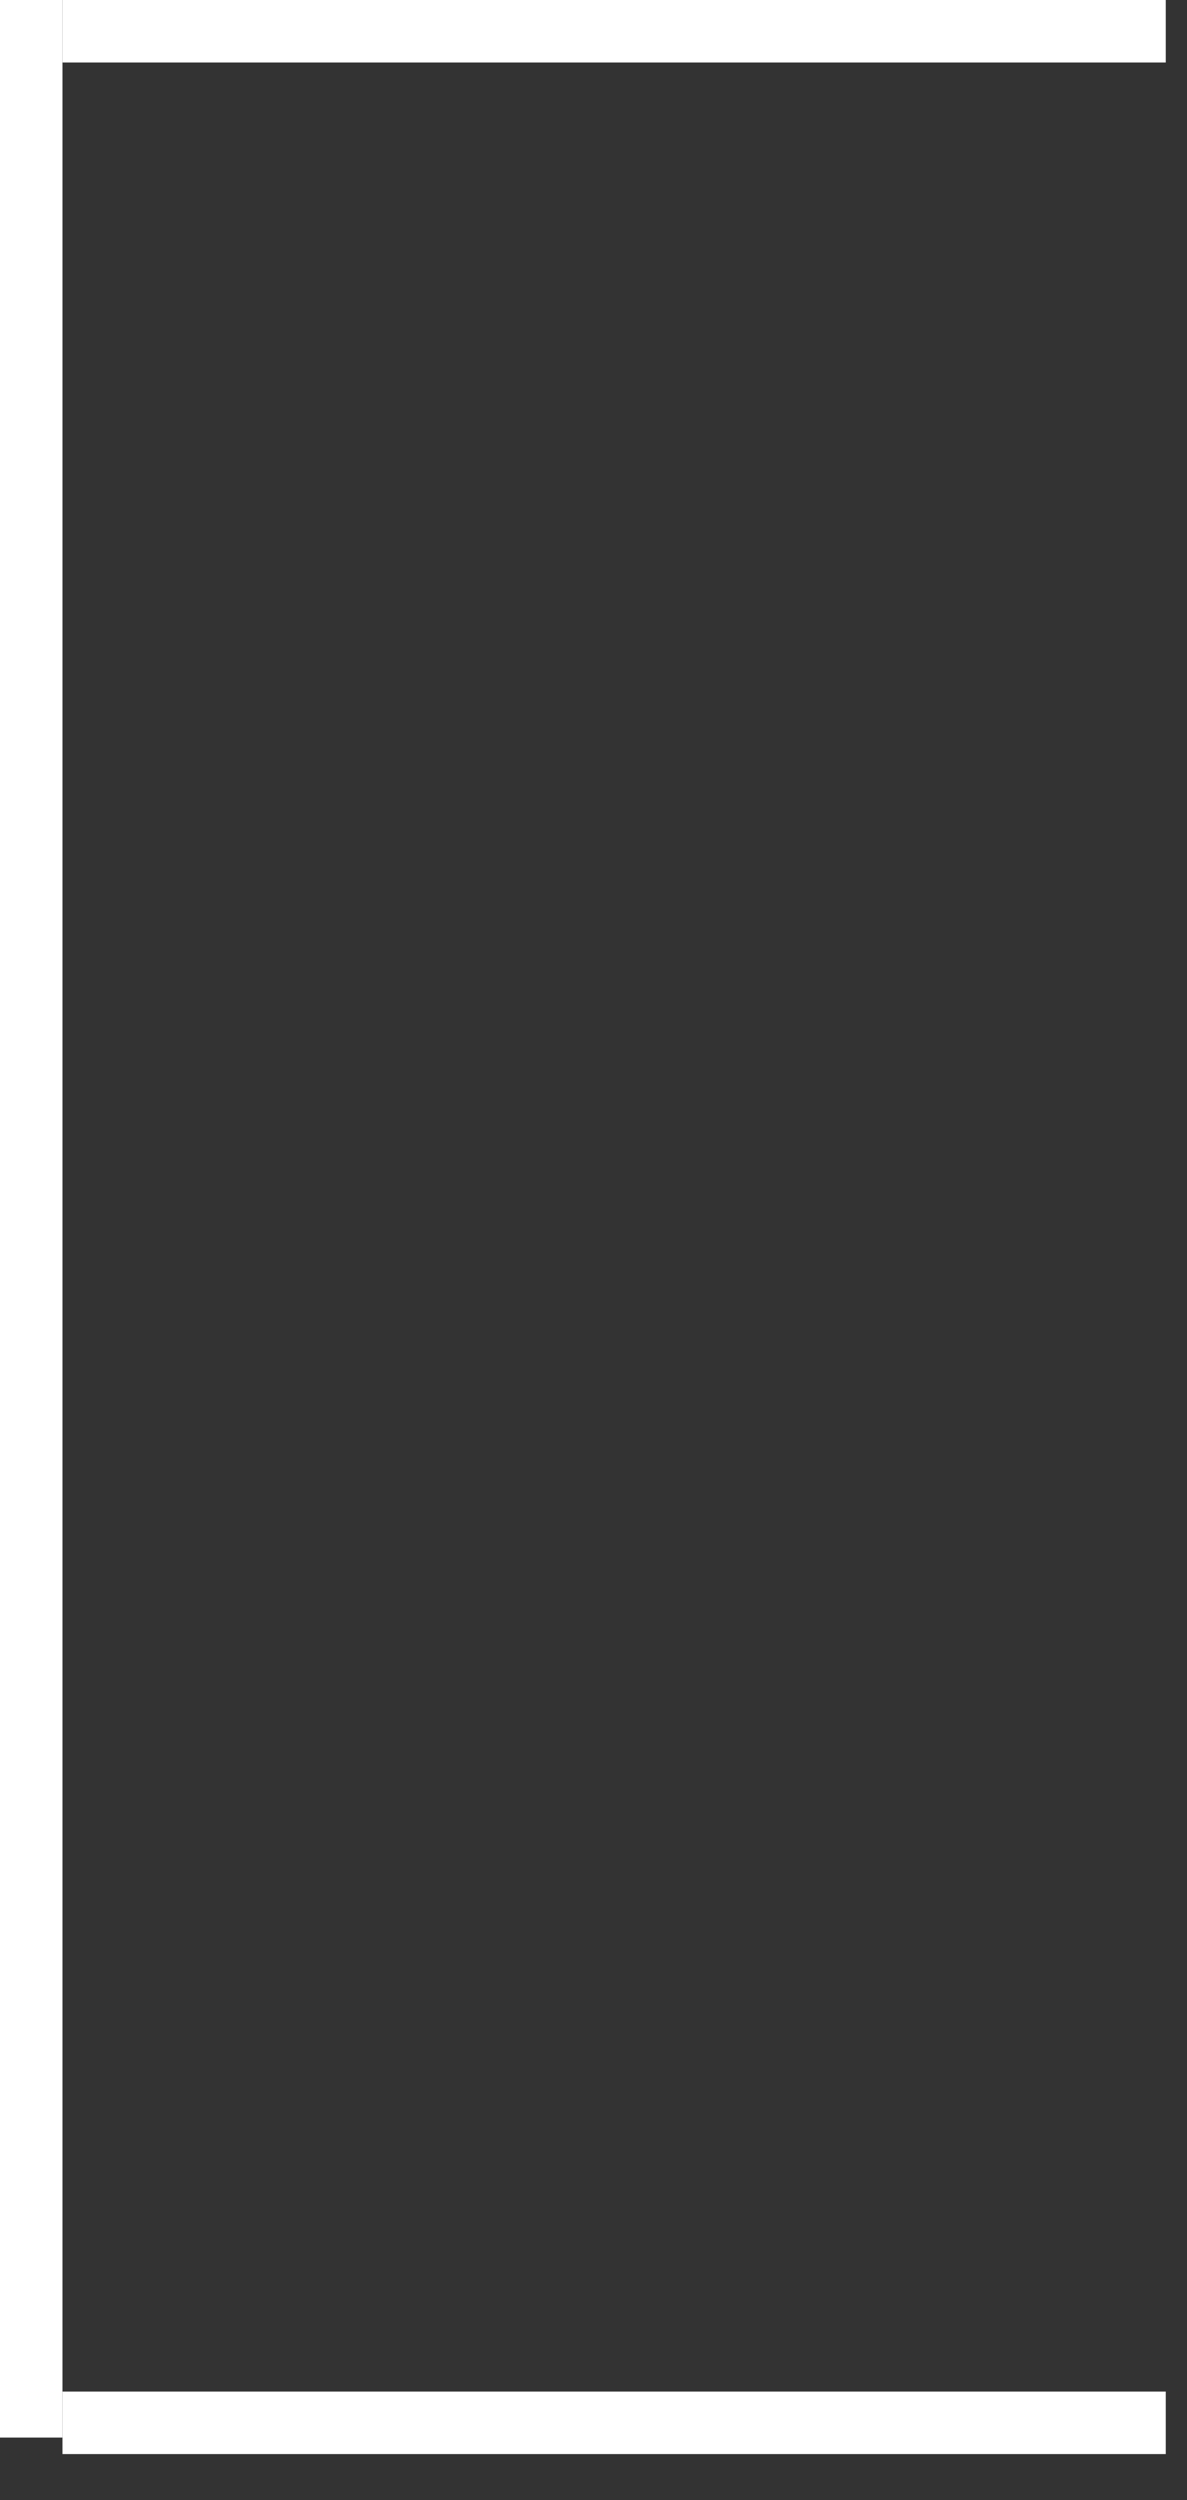 <?xml version="1.0" encoding="UTF-8"?> <svg xmlns="http://www.w3.org/2000/svg" width="19" height="40" viewBox="0 0 19 40" fill="none"><rect x="0" y="0" width="19" height="40" fill="#333333" stroke="none"/><line x1="18.66" y1="0.5" x2="1" y2="0.5" stroke="white"></line><line x1="18.66" y1="38.764" x2="1" y2="38.764" stroke="white"></line><line x1="0.5" y1="39" x2="0.5" y2="-2.18557e-08" stroke="white"></line></svg> 